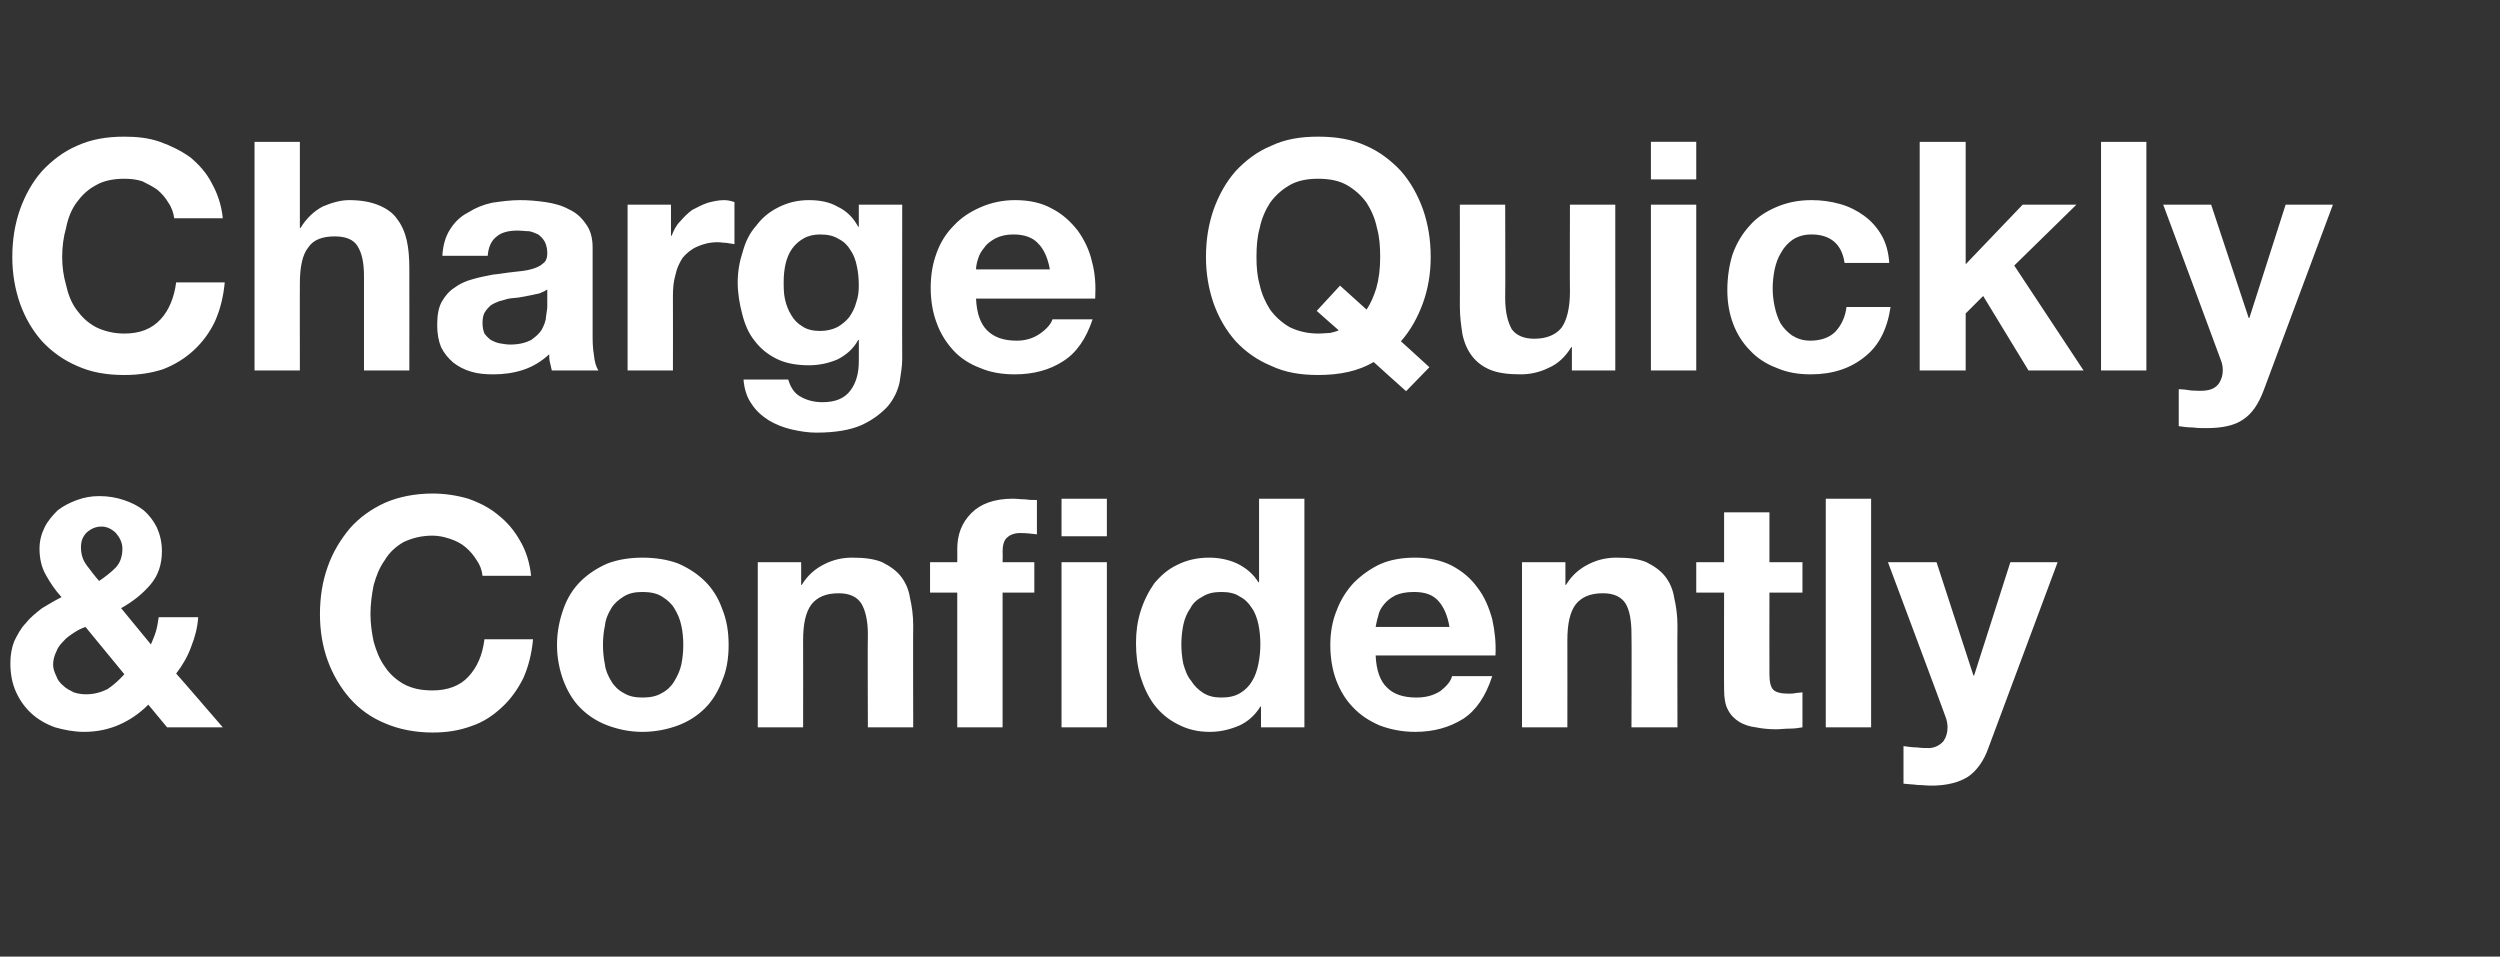 <?xml version="1.0" standalone="no"?><!DOCTYPE svg PUBLIC "-//W3C//DTD SVG 1.1//EN" "http://www.w3.org/Graphics/SVG/1.1/DTD/svg11.dtd"><svg xmlns="http://www.w3.org/2000/svg" version="1.1" width="386px" height="147.7px" viewBox="0 -9 386 147.7" style="top:-9px"><rect x="0" y="-9" width="386" height="147.7" fill="#333333" stroke="none"/><desc>Charge Quickly &amp; Confidently</desc><defs/><g id="Polygon140613"><path d="m22.9 99.8c.02 0 2.9 3.5 2.9 3.5h8.6s-7.19-8.34-7.2-8.3c1-1.3 1.8-2.7 2.3-4.1c.6-1.5 1-3 1.1-4.6h-6.1c-.1.7-.2 1.4-.4 2.1c-.2.7-.5 1.4-.8 2.1l-4.6-5.6c1.8-1 3.3-2.2 4.5-3.6c1.2-1.4 1.8-3.1 1.8-5.2c0-1.4-.3-2.6-.8-3.7c-.5-1-1.2-1.9-2-2.6c-.9-.7-1.9-1.2-3.1-1.6c-1.2-.4-2.4-.6-3.8-.6c-1.2 0-2.3.2-3.4.6c-1.1.4-2.1.9-3 1.6c-.8.8-1.5 1.6-2 2.6c-.5 1-.8 2.1-.8 3.3c0 1.5.3 2.9 1 4.1c.6 1.1 1.4 2.3 2.4 3.4c-1 .5-2 1.1-3 1.7c-.9.7-1.8 1.4-2.5 2.3c-.8.8-1.3 1.8-1.8 2.8c-.4 1-.6 2.2-.6 3.4c0 1.7.3 3.2.9 4.5c.6 1.3 1.4 2.4 2.4 3.3c1 .9 2.2 1.6 3.6 2.1c1.4.4 2.9.7 4.5.7c2 0 3.8-.4 5.4-1.1c1.6-.7 3.1-1.7 4.5-3.1zm-9.7-12l6 7.3c-.8.9-1.7 1.7-2.6 2.3c-1 .5-2.1.8-3.3.8c-.7 0-1.3-.1-1.9-.3c-.6-.3-1.2-.6-1.6-1c-.5-.4-.9-.9-1.1-1.5c-.3-.6-.5-1.2-.5-1.8c0-.7.2-1.4.5-2c.2-.6.6-1.1 1.1-1.6c.4-.5 1-.9 1.6-1.3c.6-.4 1.2-.7 1.8-.9zm5.7-12.1c0 1.3-.4 2.3-1.1 3c-.7.7-1.6 1.4-2.5 2c-.7-.8-1.3-1.6-1.9-2.4c-.6-.8-.9-1.7-.9-2.8c0-1 .3-1.7.9-2.3c.7-.6 1.4-.9 2.3-.9c.8 0 1.6.4 2.2 1c.6.7 1 1.5 1 2.4zm55.6 4.2h7.5c-.2-2-.8-3.9-1.7-5.4c-.9-1.6-2-2.9-3.4-4c-1.3-1.1-2.9-1.9-4.6-2.5c-1.7-.5-3.6-.8-5.5-.8c-2.7 0-5.2.5-7.3 1.4c-2.2 1-4 2.3-5.5 4c-1.4 1.7-2.6 3.6-3.4 5.9c-.8 2.2-1.2 4.7-1.2 7.3c0 2.6.4 5 1.2 7.2c.8 2.2 2 4.2 3.4 5.8c1.5 1.7 3.3 3 5.5 3.9c2.1.9 4.6 1.4 7.3 1.4c2.2 0 4.1-.3 6-1c1.8-.6 3.3-1.6 4.7-2.9c1.3-1.2 2.4-2.7 3.3-4.5c.8-1.8 1.3-3.8 1.5-6h-7.5c-.3 2.4-1.1 4.3-2.5 5.8c-1.3 1.4-3.2 2.1-5.5 2.1c-1.8 0-3.2-.3-4.5-1c-1.2-.7-2.2-1.6-2.9-2.7c-.8-1.1-1.3-2.4-1.7-3.8c-.3-1.4-.5-2.8-.5-4.3c0-1.5.2-3 .5-4.5c.4-1.4.9-2.7 1.7-3.8c.7-1.2 1.7-2.1 2.9-2.8c1.3-.6 2.7-1 4.5-1c.9 0 1.8.2 2.7.5c.9.3 1.7.7 2.4 1.3c.7.6 1.2 1.2 1.7 2c.5.7.8 1.5.9 2.4zm18.6 10.7c0-1.1.1-2.1.3-3c.1-1 .5-1.9 1-2.7c.4-.7 1.1-1.3 1.9-1.8c.8-.5 1.7-.7 2.9-.7c1.2 0 2.2.2 3 .7c.8.5 1.5 1.1 1.9 1.8c.5.8.9 1.7 1.1 2.7c.2.9.3 1.9.3 3c0 1-.1 2-.3 3c-.2.9-.6 1.8-1.1 2.6c-.4.7-1.1 1.4-1.9 1.8c-.8.5-1.8.7-3 .7c-1.2 0-2.1-.2-2.9-.7c-.8-.4-1.5-1.1-1.9-1.8c-.5-.8-.9-1.7-1-2.6c-.2-1-.3-2-.3-3zm-7.1 0c0 2 .4 3.9 1 5.5c.6 1.6 1.5 3.1 2.6 4.2c1.2 1.2 2.6 2.1 4.2 2.7c1.6.6 3.4 1 5.4 1c2 0 3.9-.4 5.5-1c1.6-.6 3-1.5 4.2-2.7c1.1-1.1 2-2.6 2.6-4.2c.7-1.6 1-3.5 1-5.5c0-2.1-.3-3.9-1-5.6c-.6-1.7-1.5-3.1-2.6-4.2c-1.2-1.2-2.6-2.1-4.2-2.8c-1.6-.6-3.5-.9-5.5-.9c-2 0-3.8.3-5.4.9c-1.6.7-3 1.6-4.2 2.8c-1.1 1.1-2 2.5-2.6 4.2c-.6 1.7-1 3.5-1 5.6zm31-12.8v25.5h7s.02-13.37 0-13.4c0-2.6.4-4.4 1.3-5.6c.9-1.1 2.2-1.7 4.2-1.7c1.6 0 2.8.5 3.5 1.6c.6 1 1 2.6 1 4.7c-.05-.01 0 14.4 0 14.4h7s-.04-15.7 0-15.7c0-1.6-.2-3-.5-4.3c-.2-1.3-.7-2.4-1.4-3.3c-.7-.9-1.7-1.6-2.9-2.2c-1.2-.5-2.7-.7-4.6-.7c-1.5 0-2.9.3-4.3 1c-1.4.7-2.6 1.7-3.5 3.2c.02.03-.1 0-.1 0v-3.5H117zm30.8 4.7v20.8h7V82.5h4.9v-4.7h-4.9s.04-1.56 0-1.6c0-1 .2-1.8.7-2.2c.4-.4 1.1-.7 2-.7c.9 0 1.8.1 2.6.2v-5.3c-.6 0-1.2 0-1.8-.1c-.7 0-1.3-.1-1.9-.1c-2.9 0-5 .8-6.4 2.2c-1.5 1.5-2.2 3.3-2.2 5.6c.03 0 0 2 0 2h-4.2v4.7h4.2zm16.1-4.7v25.5h7V77.8h-7zm7-4V68h-7v5.8h7zm23.7 16.7c0 1-.1 2-.3 3c-.2 1-.5 1.9-1 2.7c-.4.7-1.1 1.4-1.8 1.8c-.8.5-1.8.7-2.9.7c-1.1 0-2-.2-2.8-.7c-.8-.5-1.4-1.1-1.9-1.9c-.6-.7-.9-1.6-1.2-2.6c-.2-1-.3-2-.3-3c0-1 .1-2 .3-3c.2-1 .6-1.9 1.1-2.6c.4-.8 1.1-1.4 1.9-1.8c.8-.5 1.7-.7 2.9-.7c1.1 0 2.1.2 2.8.7c.8.4 1.4 1 1.9 1.8c.5.7.8 1.6 1 2.5c.2 1 .3 2 .3 3.1zm.1 9.6v3.2h6.7V68h-7v12.9h-.1c-.8-1.3-1.9-2.2-3.3-2.9c-1.3-.6-2.8-.9-4.3-.9c-1.9 0-3.5.4-4.9 1.1c-1.5.7-2.6 1.7-3.6 2.9c-.9 1.3-1.6 2.7-2.1 4.3c-.5 1.6-.7 3.2-.7 4.9c0 1.8.2 3.5.7 5.2c.5 1.6 1.2 3.1 2.1 4.3c1 1.3 2.2 2.3 3.6 3c1.5.8 3.1 1.2 5 1.2c1.7 0 3.2-.4 4.6-1c1.3-.6 2.4-1.6 3.2-2.9c0-.05.1 0 .1 0zm29.1-12.3h-11.4c.1-.5.2-1.1.4-1.7c.1-.6.4-1.2.9-1.8c.4-.5 1-1 1.8-1.4c.7-.3 1.6-.5 2.8-.5c1.7 0 2.9.4 3.8 1.4c.8.9 1.4 2.2 1.7 4zm-11.4 4.4h18.5c.1-1.9-.1-3.8-.5-5.6c-.5-1.8-1.2-3.5-2.3-4.9c-1-1.4-2.3-2.5-4-3.4c-1.6-.8-3.5-1.2-5.6-1.2c-2 0-3.8.3-5.4 1c-1.5.7-2.9 1.7-4.1 2.9c-1.1 1.2-2 2.6-2.6 4.2c-.7 1.7-1 3.5-1 5.4c0 1.9.3 3.8.9 5.4c.6 1.6 1.5 3.1 2.6 4.2c1.1 1.2 2.5 2.1 4.1 2.8c1.6.6 3.4 1 5.5 1c2.9 0 5.3-.7 7.4-2c2-1.3 3.5-3.5 4.5-6.6h-6.2c-.2.8-.8 1.5-1.8 2.3c-1.1.7-2.3 1-3.7 1c-2 0-3.5-.5-4.5-1.5c-1.1-1-1.7-2.7-1.8-5zM235 77.8v25.5h7s.02-13.37 0-13.4c0-2.6.4-4.4 1.3-5.6c.9-1.1 2.2-1.7 4.2-1.7c1.6 0 2.8.5 3.5 1.6c.6 1 .9 2.6.9 4.7c.05-.01 0 14.4 0 14.4h7.1s-.04-15.7 0-15.7c0-1.6-.2-3-.5-4.3c-.2-1.3-.7-2.4-1.4-3.3c-.7-.9-1.7-1.6-2.9-2.2c-1.2-.5-2.7-.7-4.6-.7c-1.5 0-2.9.3-4.3 1c-1.4.7-2.6 1.7-3.5 3.2c.02.03-.1 0-.1 0v-3.5H235zm38.2 0v-7.7h-7v7.7h-4.3v4.7h4.3s-.03 15.03 0 15c0 1.3.2 2.4.6 3.1c.4.8 1 1.4 1.8 1.9c.7.4 1.6.7 2.5.8c1 .2 2 .3 3.1.3c.7 0 1.4-.1 2.1-.1c.8 0 1.4-.1 2-.2v-5.4c-.3 0-.7.1-1 .1c-.4.1-.8.1-1.2.1c-1.1 0-1.9-.2-2.3-.6c-.4-.4-.6-1.2-.6-2.4c-.02.01 0-12.6 0-12.6h5.1v-4.7h-5.1zm8.7-9.8v35.3h7V68h-7zm25.1 38.5l10.7-28.7h-7.3l-5.6 17.5h-.1L299 77.8h-7.5s8.95 23.93 8.9 23.9c.2.5.3 1.1.3 1.6c0 .8-.2 1.5-.6 2.1c-.5.6-1.2 1-2.1 1.1c-.7 0-1.4 0-2-.1c-.7 0-1.4-.1-2.1-.2v5.8c.8.1 1.5.1 2.2.2c.7 0 1.4.1 2.1.1c2.4 0 4.3-.5 5.7-1.4c1.3-.9 2.4-2.4 3.1-4.4z" stroke="none" fill="#ffffff"/></g><g id="Polygon140612"><path d="m26.9 24.7h7.5c-.2-2-.8-3.8-1.7-5.4c-.8-1.6-2-2.9-3.3-4c-1.4-1-3-1.8-4.7-2.4c-1.7-.6-3.5-.8-5.5-.8c-2.7 0-5.1.4-7.3 1.4c-2.1.9-3.9 2.3-5.4 3.9c-1.5 1.7-2.6 3.7-3.4 5.9c-.8 2.3-1.2 4.7-1.2 7.4c0 2.5.4 4.9 1.2 7.2c.8 2.2 1.9 4.1 3.4 5.8c1.5 1.6 3.3 2.9 5.4 3.8c2.2 1 4.6 1.4 7.3 1.4c2.2 0 4.2-.3 6-.9c1.8-.7 3.4-1.7 4.7-2.9c1.4-1.3 2.5-2.8 3.3-4.5c.8-1.8 1.3-3.8 1.5-6h-7.5c-.3 2.3-1.1 4.3-2.4 5.7c-1.4 1.5-3.2 2.2-5.6 2.2c-1.7 0-3.2-.4-4.4-1c-1.3-.7-2.2-1.6-3-2.7c-.8-1.1-1.3-2.4-1.6-3.8c-.4-1.4-.6-2.8-.6-4.3c0-1.6.2-3.1.6-4.5c.3-1.5.8-2.8 1.6-3.9c.8-1.1 1.7-2 3-2.7c1.2-.7 2.7-1 4.4-1c1 0 1.9.1 2.8.4c.8.4 1.6.8 2.3 1.3c.7.6 1.3 1.3 1.7 2c.5.7.8 1.6.9 2.4zm12.4-11.8v35.3h7s-.02-13.43 0-13.4c0-2.6.4-4.5 1.3-5.6c.8-1.2 2.2-1.7 4.1-1.7c1.7 0 2.9.5 3.5 1.5c.7 1.1 1 2.6 1 4.7v14.5h7s.02-15.75 0-15.8c0-1.5-.1-3-.4-4.3c-.3-1.3-.8-2.4-1.5-3.3c-.6-.9-1.6-1.6-2.8-2.1c-1.2-.5-2.7-.8-4.6-.8c-1.3 0-2.7.4-4.1 1c-1.3.7-2.5 1.8-3.4 3.3c.03-.02-.1 0-.1 0V12.9h-7zm29 17.6c.1-1.7.5-3 1.2-4.1c.7-1.1 1.6-2 2.8-2.6c1.1-.7 2.3-1.2 3.7-1.5c1.4-.2 2.8-.4 4.3-.4c1.2 0 2.5.1 3.9.3c1.3.2 2.5.5 3.6 1.1c1.1.5 1.9 1.2 2.6 2.2c.7.9 1.1 2.1 1.1 3.7v13.3c0 1.1 0 2.2.2 3.3c.1 1 .3 1.8.7 2.4h-7.2c-.1-.4-.2-.8-.3-1.3c-.1-.4-.1-.8-.1-1.2c-1.2 1.1-2.5 1.9-4 2.4c-1.5.5-3.1.7-4.6.7c-1.3 0-2.4-.1-3.4-.4c-1.1-.3-2-.8-2.8-1.4c-.8-.7-1.4-1.4-1.9-2.4c-.4-1-.6-2.1-.6-3.4c0-1.5.2-2.7.7-3.6c.5-.9 1.2-1.7 2-2.2c.8-.6 1.7-1 2.8-1.3c1-.3 2.1-.5 3.1-.7c1.1-.1 2.1-.3 3.1-.4c1-.1 2-.2 2.7-.4c.8-.2 1.5-.5 1.9-.9c.5-.3.7-.9.7-1.6c0-.8-.2-1.4-.4-1.8c-.3-.5-.6-.8-1-1.1c-.4-.2-.9-.4-1.4-.5c-.6 0-1.2-.1-1.8-.1c-1.4 0-2.5.3-3.2.9c-.8.6-1.3 1.6-1.4 3h-7zm16.2 5.2c-.3.2-.7.4-1.2.6c-.4.1-.9.2-1.4.3c-.5.1-1 .2-1.6.3c-.5.1-1.1.1-1.7.2c-.5.1-1 .3-1.5.4c-.5.2-1 .4-1.4.7c-.3.3-.6.6-.9 1.1c-.2.4-.3.9-.3 1.6c0 .6.1 1.1.3 1.6c.3.4.6.7 1 1c.4.2.8.4 1.3.5c.6.1 1.1.2 1.7.2c1.4 0 2.4-.3 3.2-.7c.7-.5 1.3-1 1.7-1.7c.3-.6.6-1.3.6-1.9c.1-.7.2-1.2.2-1.6v-2.6zm12.4-13.1v25.6h7s.02-11.55 0-11.6c0-1.1.1-2.2.4-3.2c.2-1 .6-1.8 1.1-2.6c.6-.7 1.3-1.3 2.2-1.7c.9-.4 1.9-.7 3.2-.7c.5 0 .9.1 1.4.1c.4.1.8.1 1.2.2v-6.5c-.6-.2-1.1-.3-1.6-.3c-.9 0-1.7.2-2.5.4c-.9.3-1.6.7-2.4 1.1c-.7.5-1.3 1.1-1.9 1.8c-.6.6-1 1.4-1.3 2.2c-.03-.04-.1 0-.1 0v-4.8h-6.7zm29.7 19.5c-1 0-2-.2-2.7-.7c-.7-.4-1.3-1-1.7-1.7c-.5-.8-.8-1.6-1-2.5c-.2-.9-.2-1.8-.2-2.7c0-1 .1-1.9.3-2.8c.2-.8.5-1.6 1-2.3c.5-.7 1.1-1.2 1.8-1.6c.7-.4 1.6-.6 2.5-.6c1.2 0 2.1.2 2.9.7c.8.4 1.4 1 1.8 1.7c.5.7.8 1.5 1 2.5c.2.9.3 1.9.3 3c0 .9-.1 1.8-.4 2.6c-.2.8-.6 1.6-1.1 2.3c-.5.6-1.1 1.1-1.8 1.5c-.8.4-1.7.6-2.7.6zm12.7 4.4c-.02.03 0-23.9 0-23.9h-6.7v3.4s-.08.03-.1 0c-.8-1.5-1.9-2.5-3.2-3.1c-1.2-.7-2.7-1-4.4-1c-1.8 0-3.3.4-4.7 1.1c-1.4.7-2.5 1.6-3.4 2.8c-1 1.1-1.7 2.5-2.1 4c-.5 1.5-.8 3.1-.8 4.8c0 1.7.3 3.4.7 4.9c.4 1.6 1 3 1.9 4.1c.9 1.2 2 2.1 3.4 2.8c1.4.7 3.1 1 5 1c1.5 0 3-.3 4.4-.9c1.4-.7 2.5-1.7 3.2-3c.02-.04.1 0 .1 0c0 0 .02 3.32 0 3.3c0 1.8-.4 3.3-1.3 4.5c-.9 1.2-2.3 1.8-4.3 1.8c-1.3 0-2.4-.3-3.3-.8c-1-.5-1.6-1.4-2-2.7h-6.9c.1 1.4.5 2.7 1.2 3.7c.7 1.1 1.6 1.9 2.7 2.6c1 .6 2.2 1.1 3.5 1.4c1.3.3 2.6.5 3.8.5c3 0 5.3-.4 7.1-1.2c1.7-.8 3-1.8 4-2.9c.9-1.1 1.5-2.3 1.8-3.7c.2-1.3.4-2.5.4-3.5zm22.8-13.9h-11.4c0-.4.1-1 .3-1.6c.2-.7.5-1.2 1-1.8c.4-.6 1-1 1.7-1.4c.8-.4 1.7-.6 2.8-.6c1.7 0 3 .5 3.8 1.4c.9.9 1.5 2.3 1.8 4zm-11.4 4.5h18.4c.1-2 0-3.9-.5-5.7c-.4-1.8-1.2-3.4-2.2-4.8c-1.1-1.4-2.4-2.6-4-3.4c-1.6-.9-3.5-1.3-5.7-1.3c-1.9 0-3.7.4-5.3 1.1c-1.6.7-3 1.6-4.1 2.8c-1.2 1.2-2.1 2.6-2.7 4.3c-.6 1.6-.9 3.4-.9 5.3c0 2 .3 3.8.9 5.4c.6 1.7 1.5 3.1 2.6 4.3c1.1 1.2 2.5 2.1 4.1 2.7c1.6.7 3.4 1 5.4 1c2.9 0 5.4-.7 7.4-2c2.1-1.3 3.6-3.5 4.6-6.5h-6.2c-.2.7-.9 1.5-1.9 2.2c-1 .7-2.2 1.1-3.6 1.1c-2 0-3.5-.5-4.6-1.6c-1-1-1.6-2.6-1.7-4.9zm60.3 1.7c.6-.9 1.1-2 1.5-3.3c.4-1.4.6-3 .6-4.8c0-1.6-.1-3.1-.5-4.5c-.3-1.5-.9-2.8-1.6-3.9c-.8-1.1-1.8-2-3-2.7c-1.2-.7-2.7-1-4.5-1c-1.7 0-3.2.3-4.4 1c-1.2.7-2.2 1.6-3 2.7c-.7 1.1-1.3 2.4-1.6 3.9c-.4 1.4-.5 2.9-.5 4.5c0 1.5.1 2.9.5 4.3c.3 1.4.9 2.7 1.6 3.8c.8 1.1 1.8 2 3 2.7c1.2.6 2.7 1 4.4 1c.9 0 1.5-.1 1.9-.1c.4-.1.9-.2 1.3-.4c-.05-.02-3.4-3-3.4-3l3.6-3.9s4.05 3.67 4.1 3.7zm1.1 8.1c-2.4 1.4-5.2 2-8.6 2c-2.7 0-5.1-.4-7.2-1.4c-2.2-.9-4-2.2-5.5-3.8c-1.5-1.7-2.6-3.6-3.4-5.8c-.8-2.3-1.2-4.7-1.2-7.2c0-2.7.4-5.1 1.2-7.4c.8-2.2 1.9-4.2 3.4-5.9c1.5-1.6 3.3-3 5.5-3.9c2.1-1 4.5-1.4 7.2-1.4c2.8 0 5.2.4 7.4 1.4c2.1.9 3.9 2.3 5.4 3.9c1.5 1.7 2.6 3.7 3.4 5.9c.8 2.3 1.2 4.7 1.2 7.4c0 2.5-.4 4.9-1.2 7.1c-.8 2.2-1.9 4.2-3.4 5.9c-.02-.04 4.4 4 4.4 4l-3.6 3.7s-5.01-4.48-5-4.5zm37.3 1.3V22.6h-7s-.04 13.41 0 13.4c0 2.6-.5 4.5-1.3 5.6c-.9 1.1-2.3 1.7-4.2 1.7c-1.6 0-2.8-.5-3.5-1.5c-.6-1.1-1-2.6-1-4.8c.04.04 0-14.4 0-14.4h-7s.02 15.73 0 15.7c0 1.6.2 3 .4 4.3c.3 1.4.8 2.5 1.5 3.4c.7.9 1.6 1.6 2.8 2.1c1.2.5 2.8.7 4.7.7c1.4 0 2.9-.3 4.3-1c1.4-.6 2.6-1.7 3.5-3.2h.1v3.6h6.7zm12.5-29.5v-5.8h-7v5.8h7zm-7 3.9v25.6h7V22.6h-7zm24.8 4.6c2.9 0 4.7 1.5 5.1 4.4h6.9c-.1-1.6-.5-3.1-1.2-4.3c-.7-1.2-1.6-2.2-2.7-3c-1.1-.8-2.3-1.4-3.7-1.8c-1.4-.4-2.9-.6-4.4-.6c-2.1 0-3.9.4-5.5 1.1c-1.6.7-3 1.6-4.1 2.9c-1.1 1.2-2 2.7-2.6 4.4c-.5 1.6-.8 3.5-.8 5.5c0 1.9.3 3.6.9 5.2c.6 1.6 1.5 3 2.6 4.1c1.1 1.2 2.5 2.1 4.1 2.7c1.6.7 3.3 1 5.3 1c3.3 0 6.1-.9 8.3-2.7c2.2-1.7 3.5-4.3 4-7.7h-6.8c-.2 1.6-.8 2.8-1.7 3.8c-.9.9-2.2 1.4-3.9 1.4c-1.1 0-2-.3-2.8-.8c-.7-.5-1.3-1.1-1.8-1.9c-.4-.8-.7-1.6-.9-2.6c-.2-.9-.3-1.9-.3-2.8c0-.9.1-1.9.3-2.9c.2-.9.5-1.8 1-2.6c.5-.9 1.1-1.5 1.8-2c.8-.5 1.7-.8 2.9-.8zm16.7-14.3v35.3h7.1v-8.8l2.7-2.7l7 11.5h8.5L311 32l9.6-9.4h-8.3l-8.8 9.2V12.9h-7.1zm28 0v35.3h7V12.9h-7zm25.1 38.4l10.7-28.7h-7.3l-5.6 17.5h-.1l-5.8-17.5H334s8.92 23.98 8.9 24c.2.5.3 1 .3 1.6c0 .7-.2 1.4-.6 2c-.5.7-1.2 1-2.1 1.1c-.7.1-1.4 0-2.1 0c-.7-.1-1.3-.2-2-.2v5.7c.7.1 1.4.2 2.2.2c.7.1 1.4.1 2.1.1c2.4 0 4.3-.4 5.6-1.3c1.4-.9 2.4-2.4 3.2-4.5z" stroke="none" fill="#ffffff"/></g></svg>